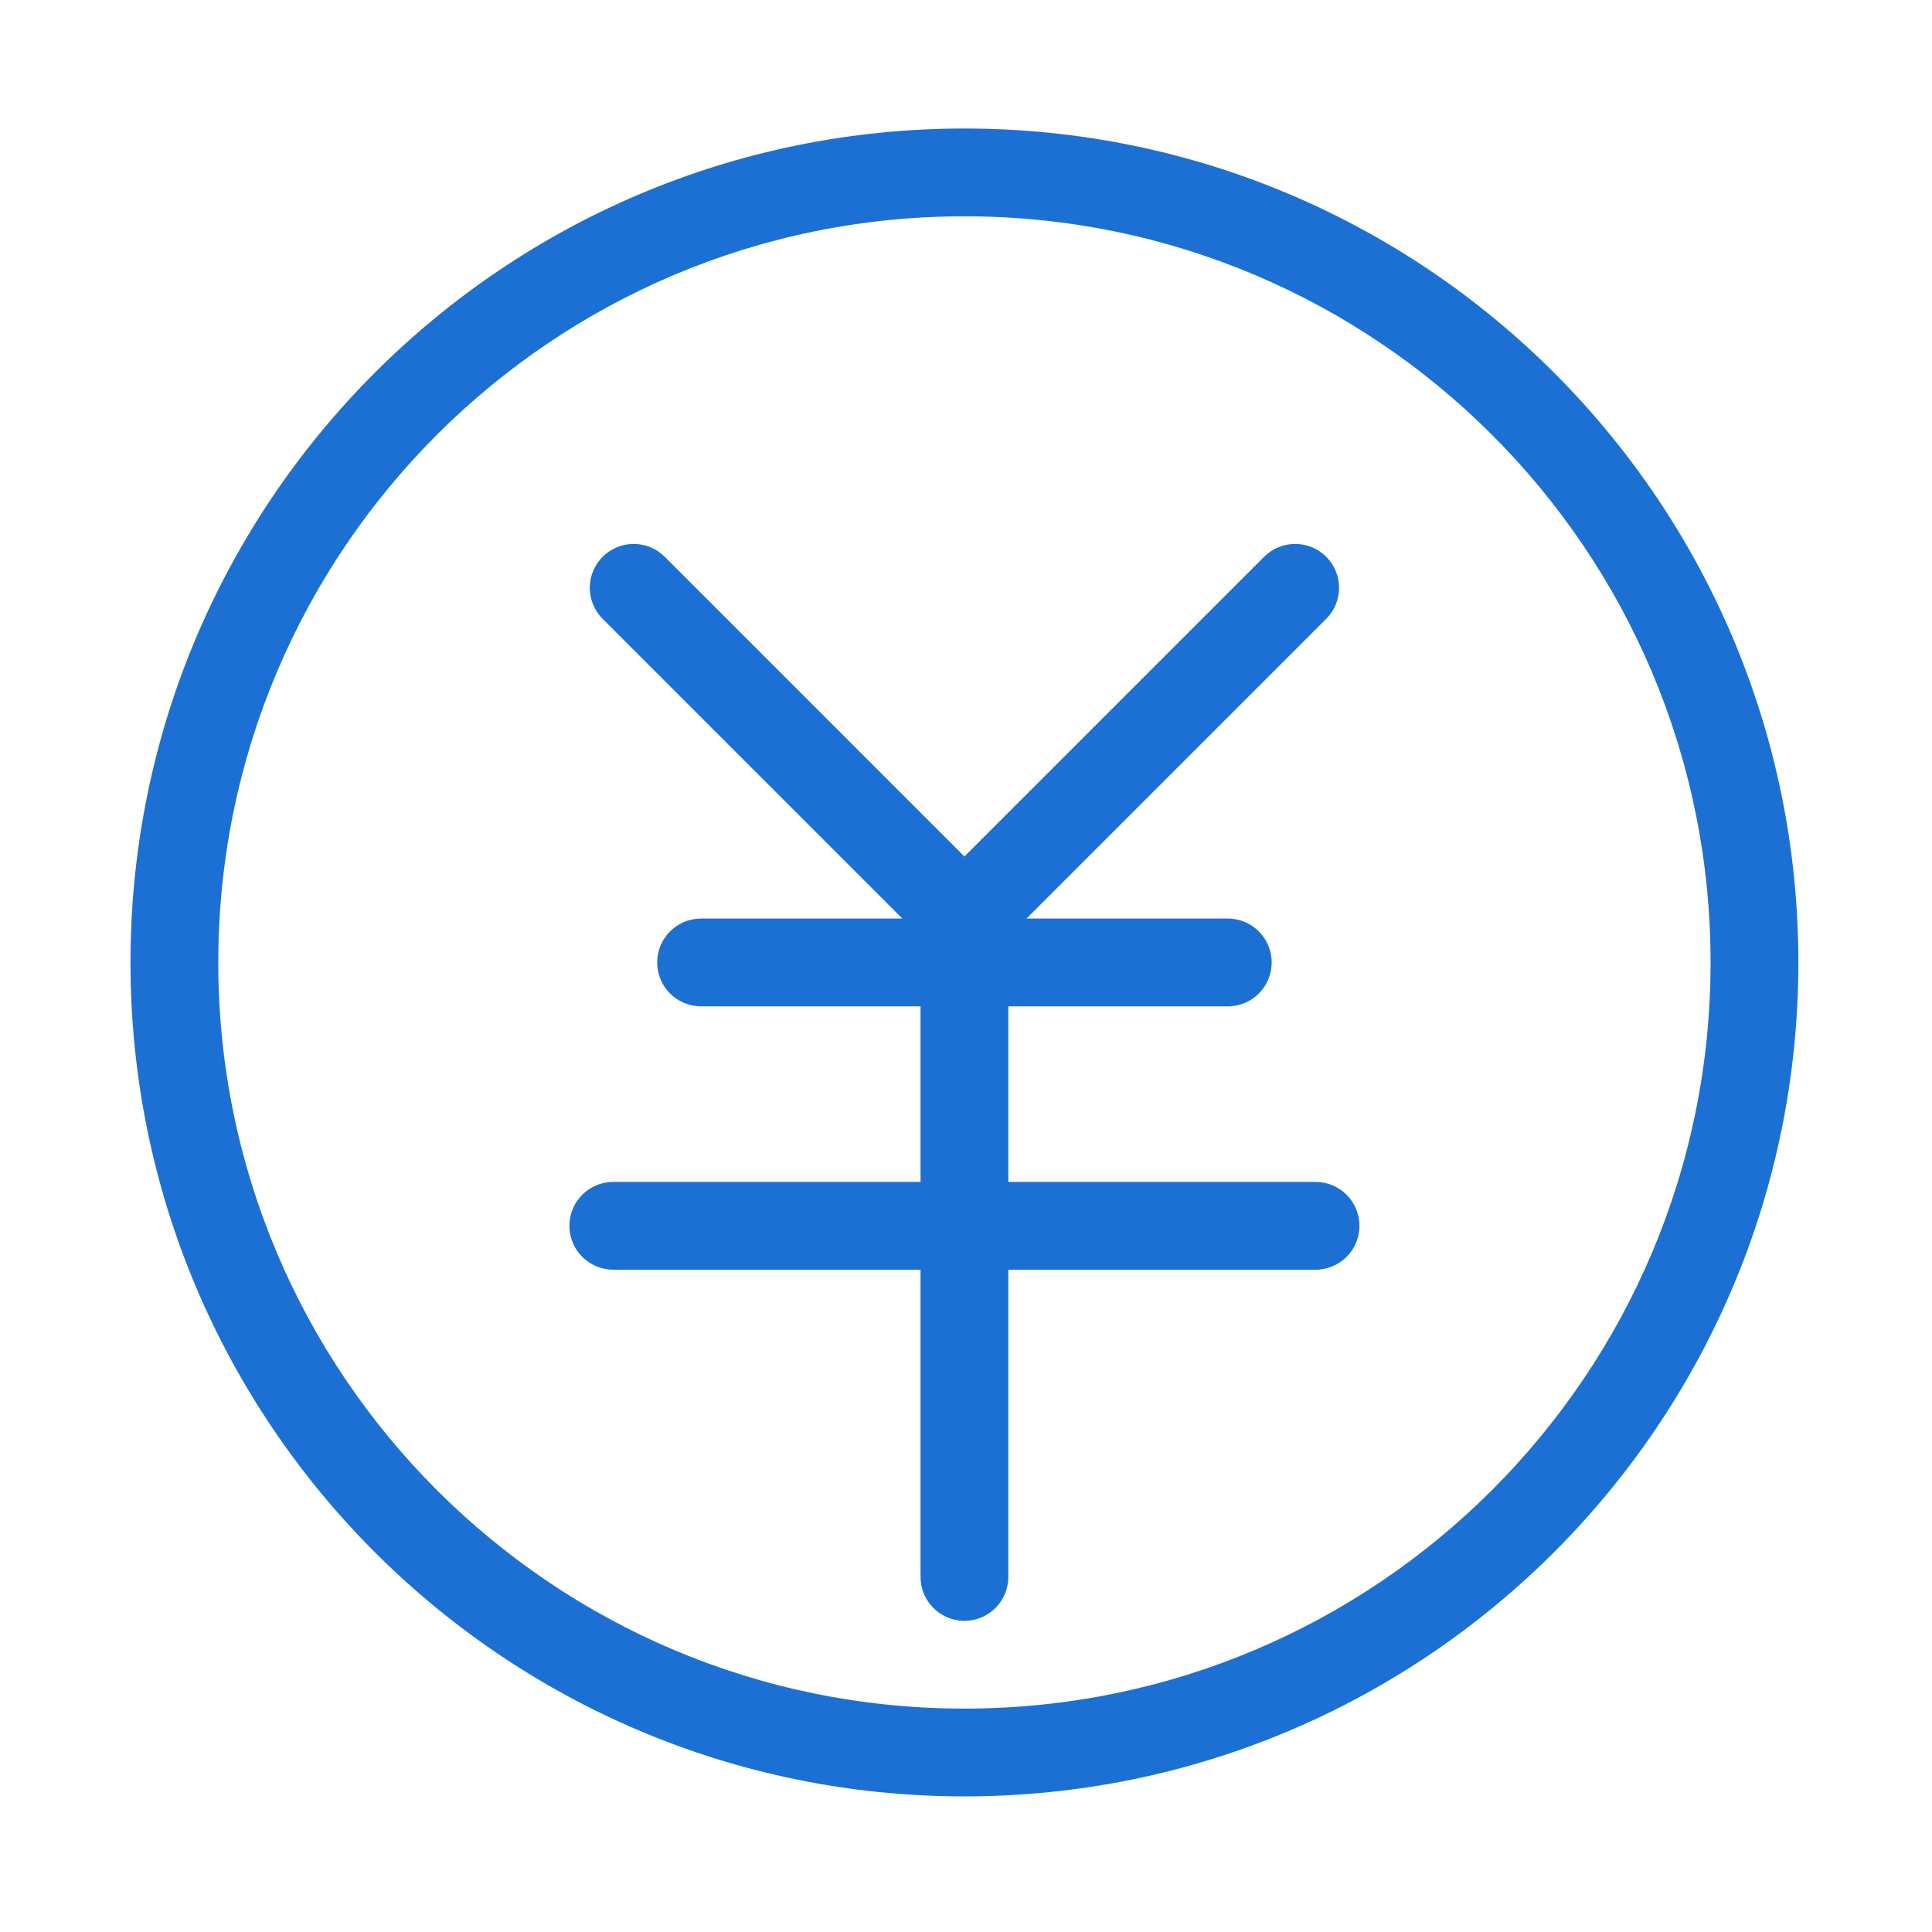<?xml version="1.0" encoding="utf-8"?>
<!-- Generator: Adobe Illustrator 16.0.0, SVG Export Plug-In . SVG Version: 6.00 Build 0)  -->
<!DOCTYPE svg PUBLIC "-//W3C//DTD SVG 1.1//EN" "http://www.w3.org/Graphics/SVG/1.1/DTD/svg11.dtd">
<svg version="1.1" id="图层_1" xmlns="http://www.w3.org/2000/svg" xmlns:xlink="http://www.w3.org/1999/xlink" x="0px" y="0px"
	 width="200px" height="200px" viewBox="0 0 200 200" enable-background="new 0 0 200 200" xml:space="preserve">
<path fill="#1C70D3" d="M99.837,13.304c-47.678,0-86.329,38.651-86.329,86.329c0,47.678,38.651,86.329,86.329,86.329
	c47.679,0,86.329-38.651,86.329-86.329C186.166,51.955,147.516,13.304,99.837,13.304z M99.837,176.874
	c-42.66,0-77.241-34.582-77.241-77.241s34.582-77.242,77.241-77.242c42.66,0,77.241,34.583,77.241,77.242
	S142.498,176.874,99.837,176.874z"/>
<path fill="#1C70D3" d="M136.187,122.351h-31.806v-18.175H127.1c2.51,0,4.543-2.033,4.543-4.543s-2.033-4.544-4.543-4.544h-20.838
	l31.027-31.025c1.774-1.774,1.774-4.651,0-6.426c-1.774-1.774-4.651-1.774-6.426,0L99.837,88.664L68.812,57.638
	c-1.775-1.774-4.652-1.774-6.426,0c-1.775,1.775-1.775,4.652,0,6.426l31.026,31.025H72.575c-2.51,0-4.543,2.034-4.543,4.544
	s2.034,4.544,4.543,4.544h22.718v18.175H63.488c-2.51,0-4.544,2.033-4.544,4.543s2.034,4.544,4.544,4.544h31.805v31.806
	c0,2.509,2.034,4.543,4.544,4.543s4.543-2.034,4.543-4.543v-31.807h31.806c2.51,0,4.544-2.033,4.544-4.543
	S138.696,122.351,136.187,122.351z"/>
</svg>
